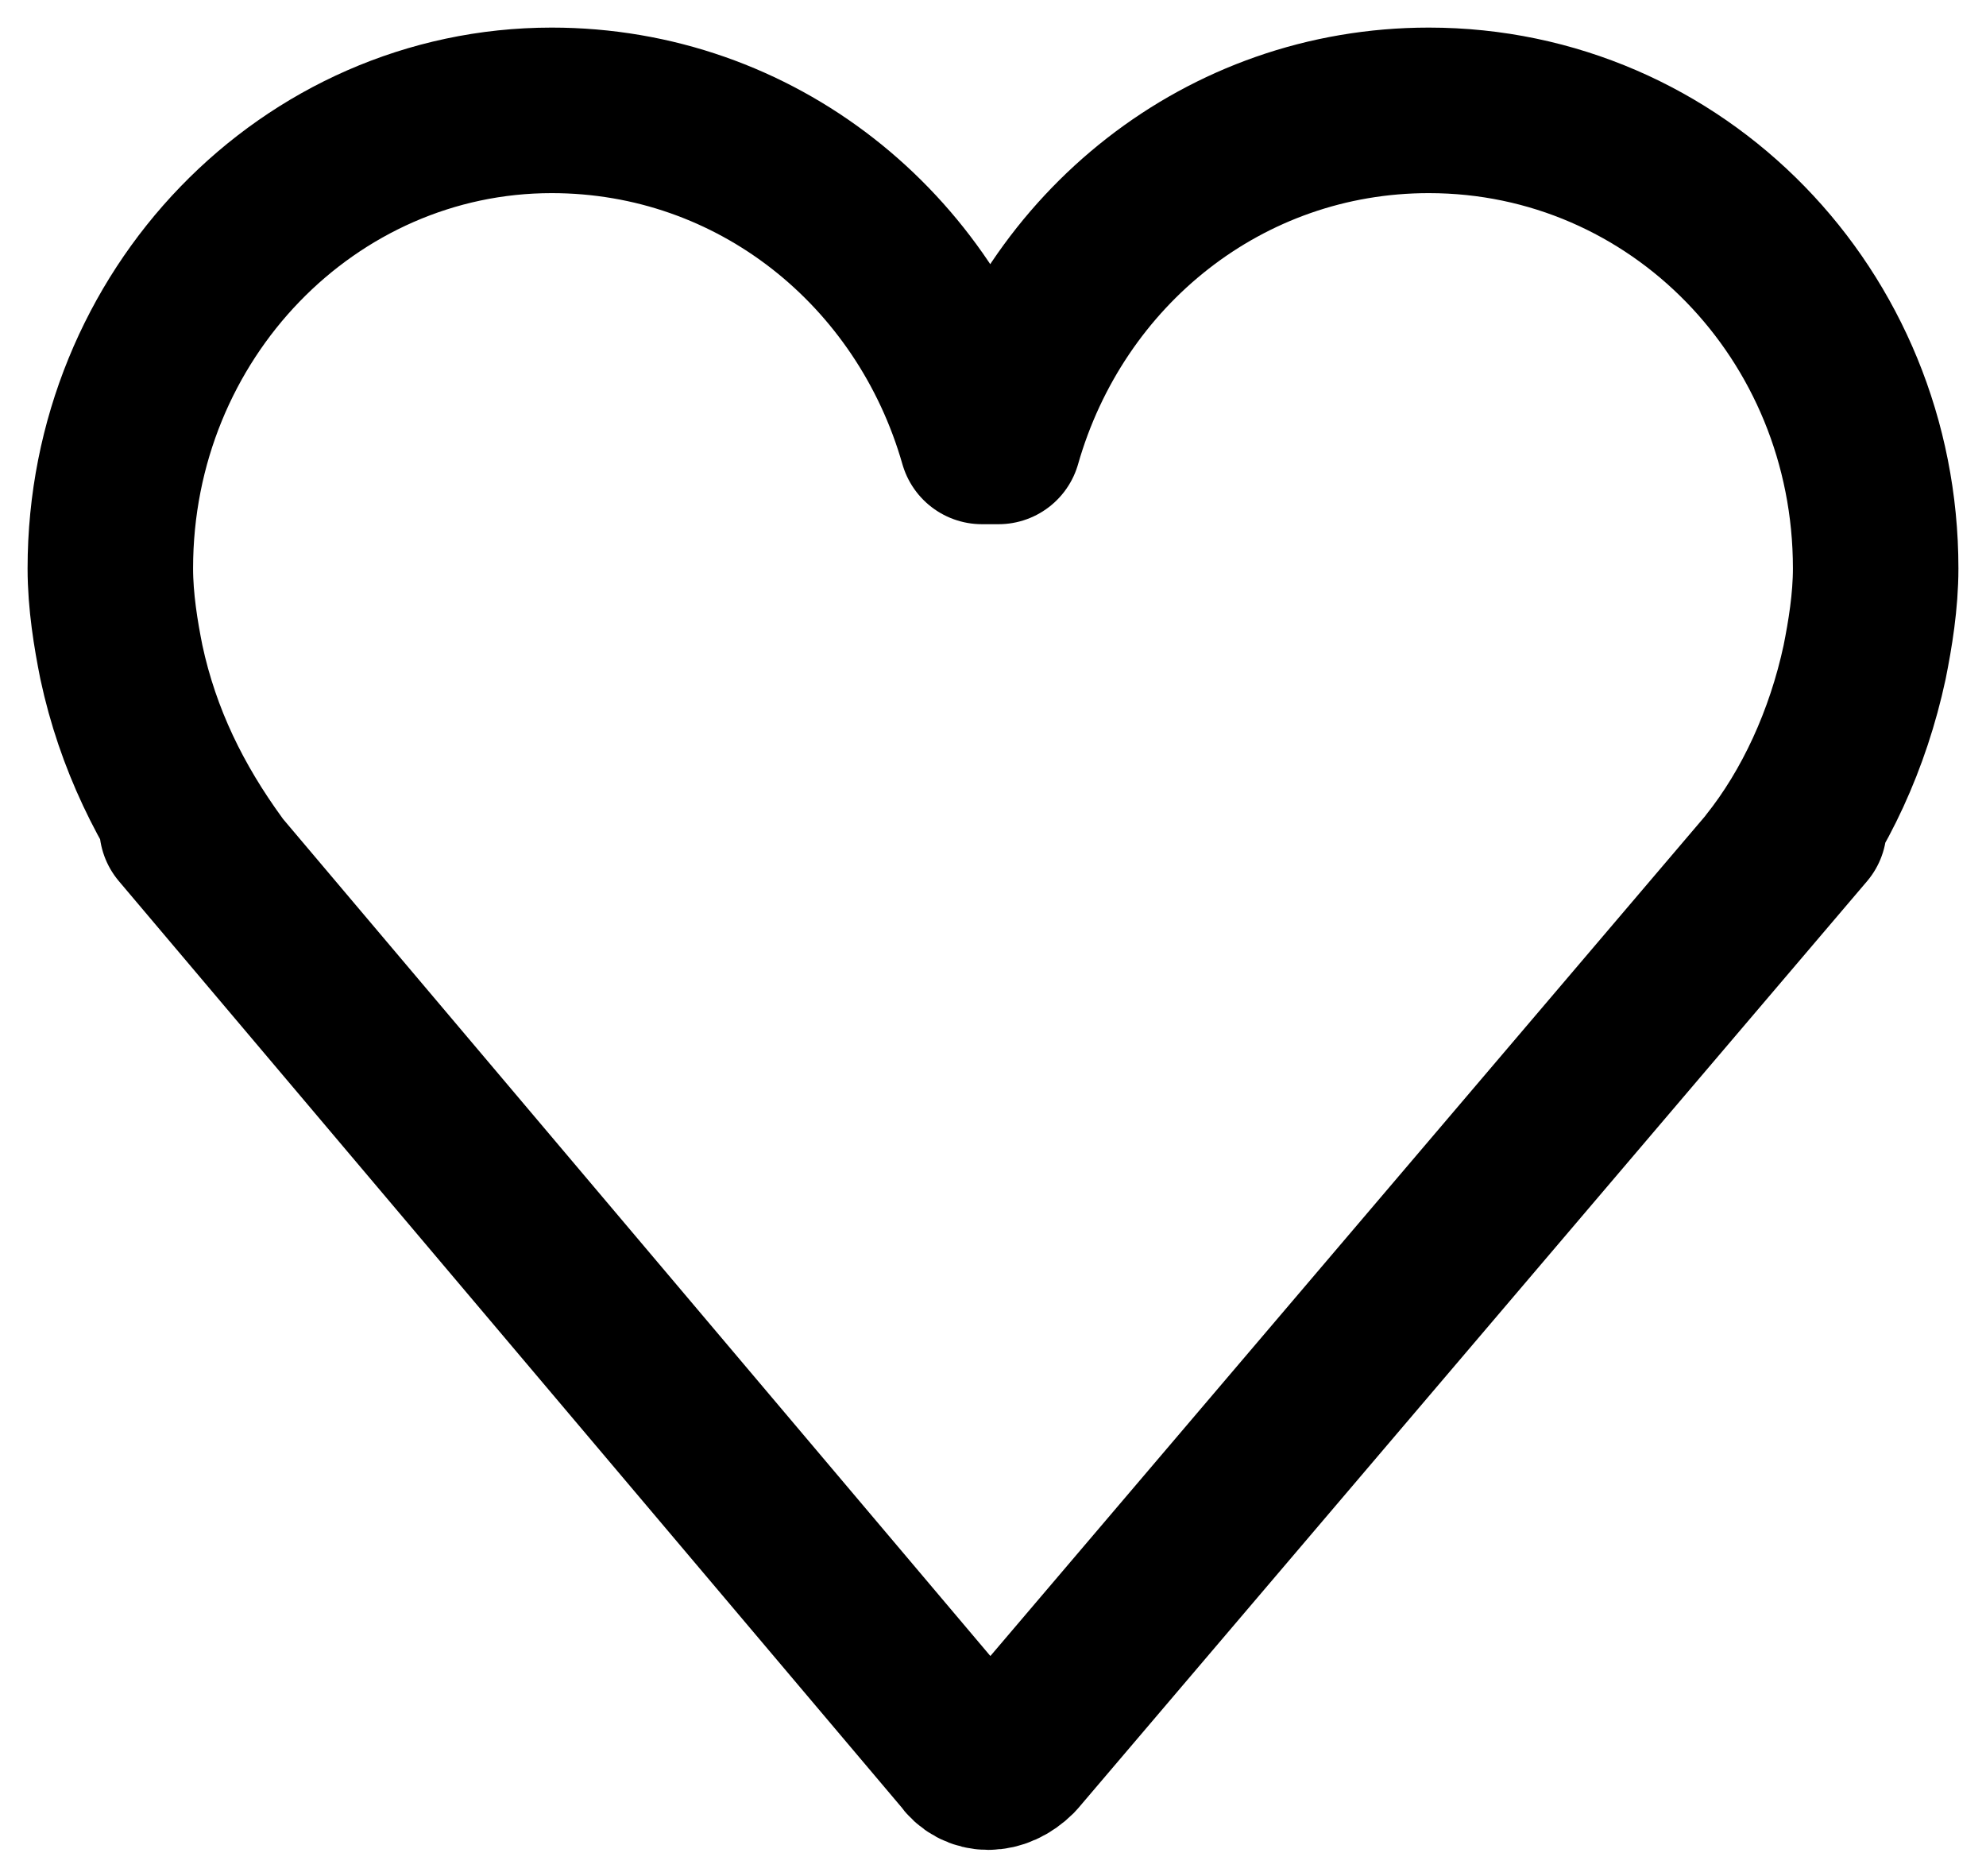 <?xml version="1.0" encoding="utf-8"?>
<!-- Generator: Adobe Illustrator 26.4.0, SVG Export Plug-In . SVG Version: 6.00 Build 0)  -->
<svg version="1.1" id="Laag_1" xmlns="http://www.w3.org/2000/svg" xmlns:xlink="http://www.w3.org/1999/xlink" x="0px" y="0px"
	 viewBox="0 0 36 34" style="enable-background:new 0 0 36 34;" xml:space="preserve">
<style type="text/css">
	.st0{fill:none;stroke:#000000;stroke-width:3;stroke-linecap:round;stroke-linejoin:round;}
</style>
<g id="Page-1">
	<g id="Home-Copy" transform="translate(-941, -2317)">
		<g id="Icon" transform="translate(943, 2319)">
			<path id="Stroke-1" class="st0" d="M1.3,13l14.2,16.8c0.2,0.3,0.6,0.3,0.9,0L30.7,13l-0.6,0.7c0.8-1,1.4-2.3,1.7-3.7
				C31.9,9.5,32,8.9,32,8.3C32,3.7,28.4,0,23.9,0c-3.7,0-6.8,2.5-7.8,6h-0.3c-1-3.5-4.1-6-7.8-6C3.6,0,0,3.7,0,8.3
				C0,8.9,0.1,9.5,0.2,10c0.3,1.4,0.9,2.6,1.7,3.7"/>
		</g>
	</g>
</g>
</svg>
